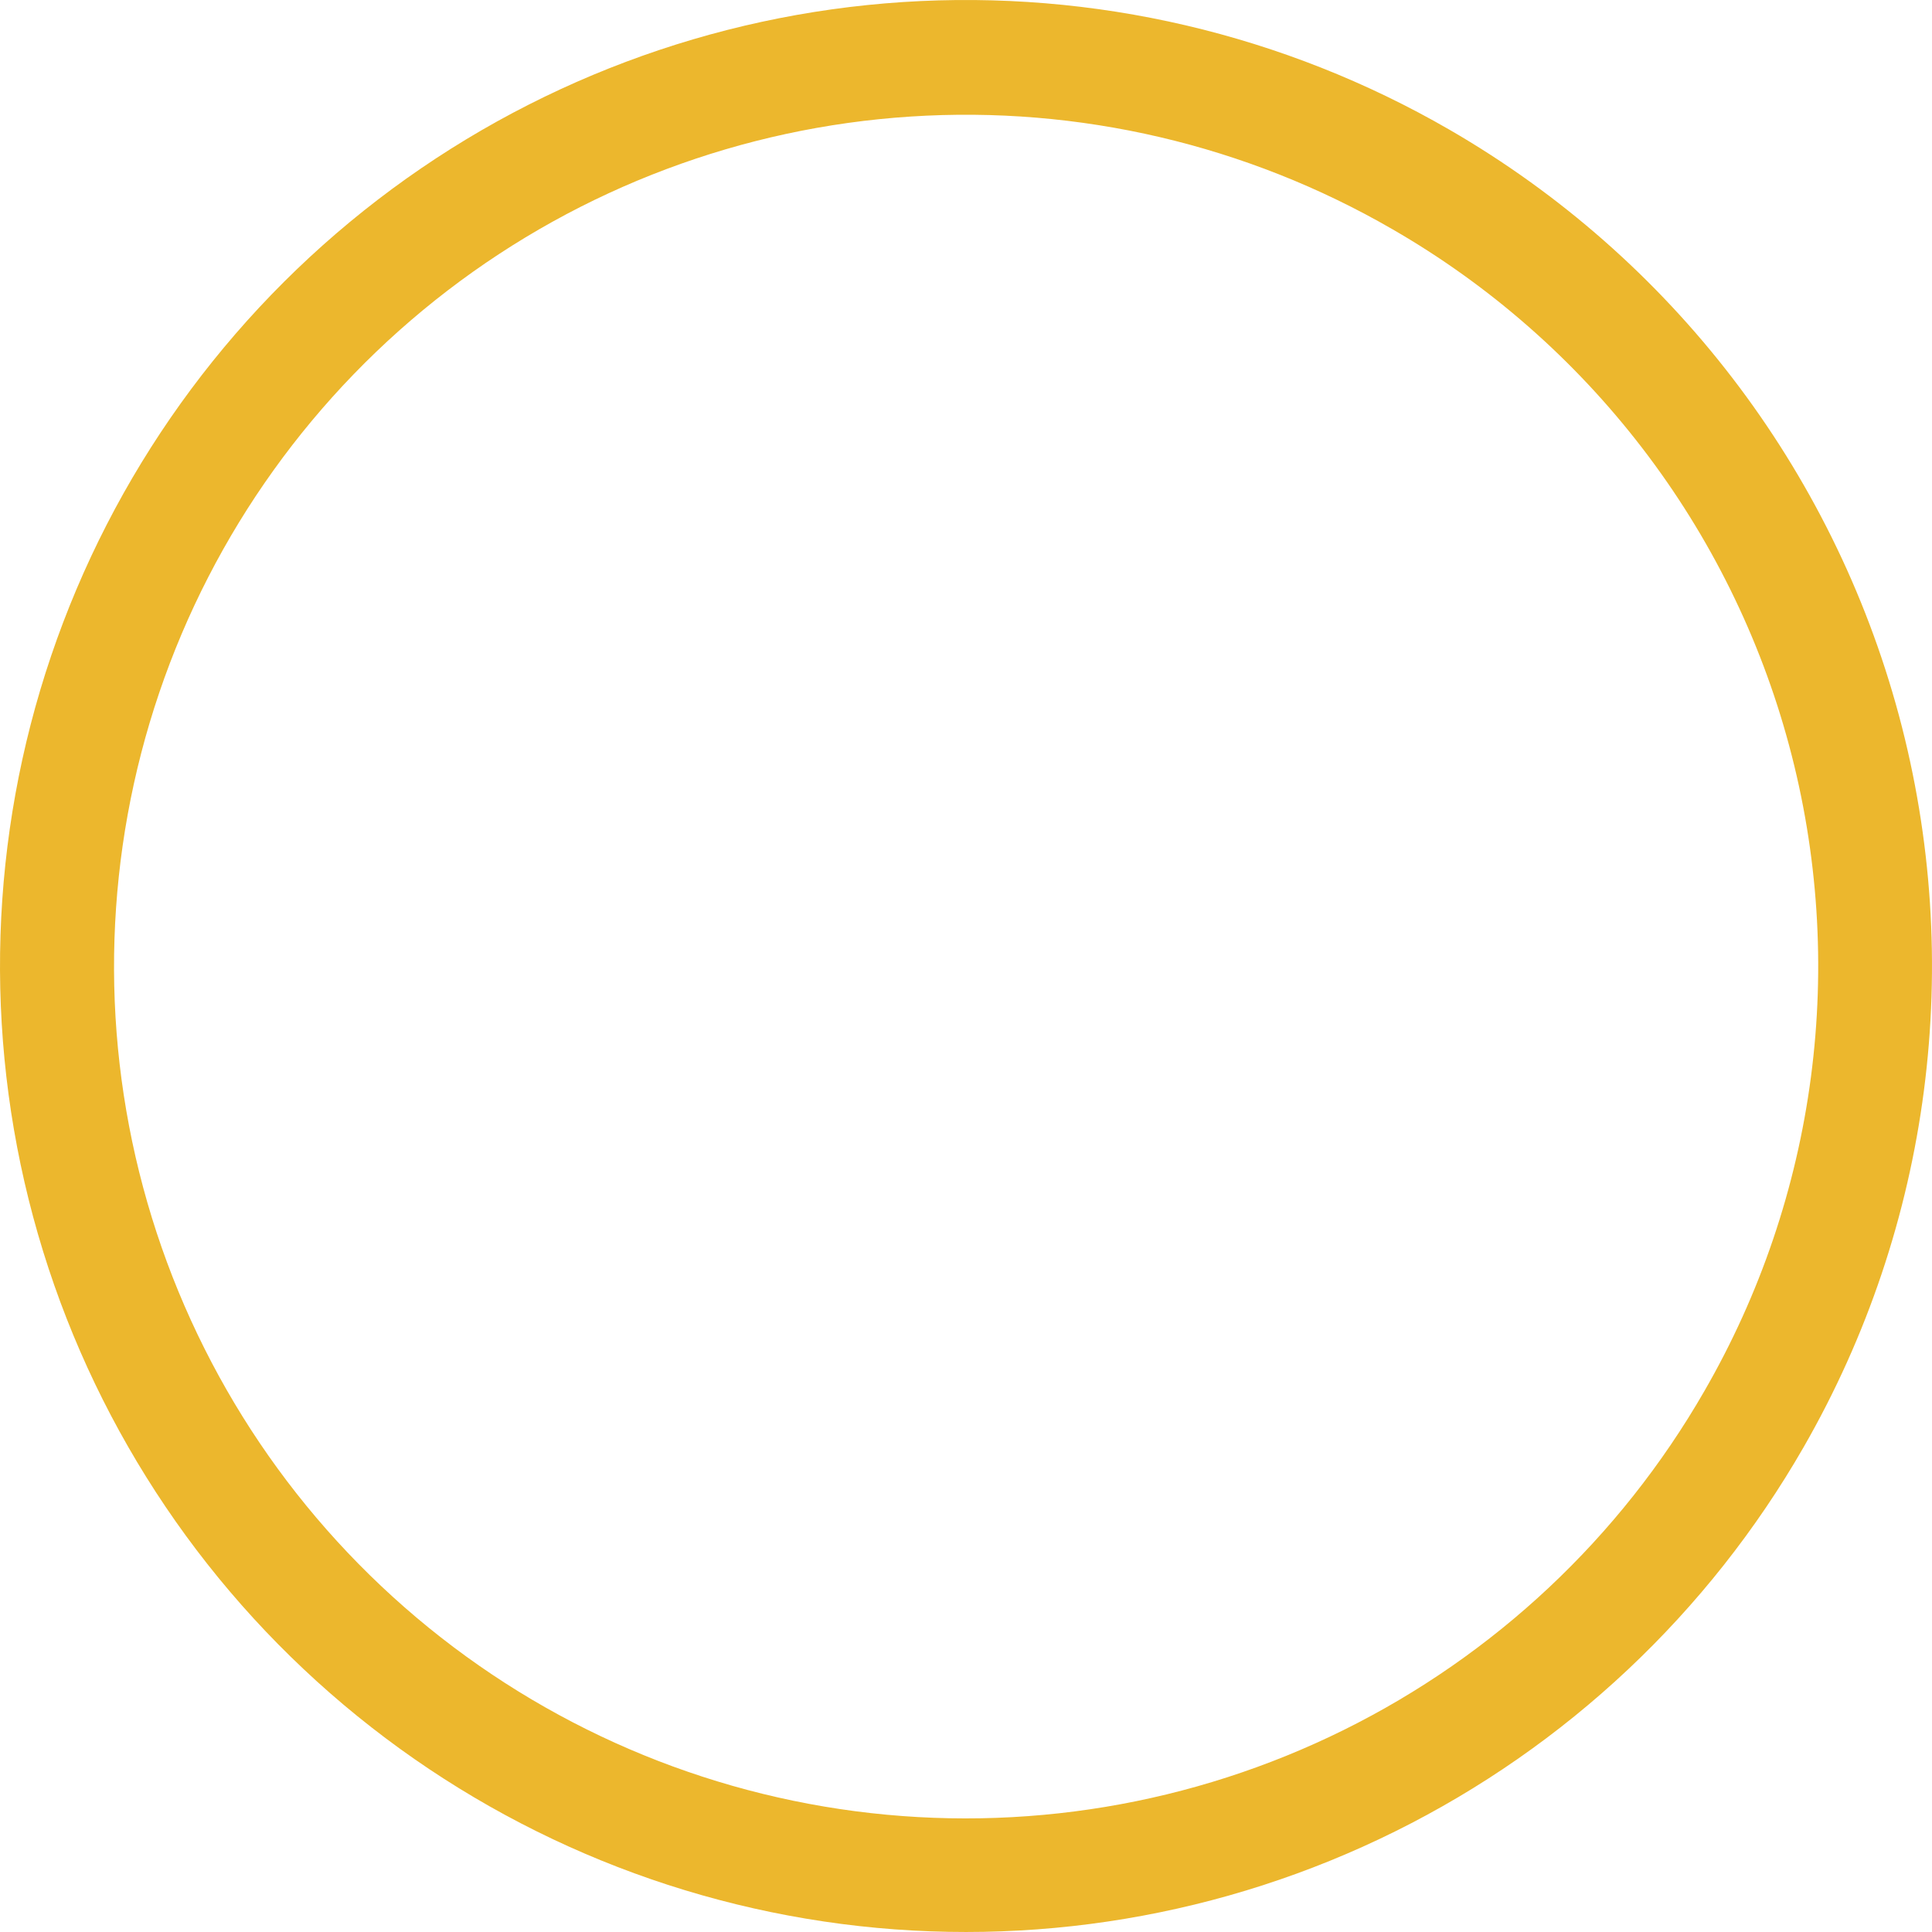 <?xml version="1.0" encoding="UTF-8"?> <svg xmlns="http://www.w3.org/2000/svg" width="53" height="53" viewBox="0 0 53 53" fill="none"> <path fill-rule="evenodd" clip-rule="evenodd" d="M39.764 3.559C35.224 0.934 30.007 -0.285 24.773 0.056C19.54 0.398 14.526 2.285 10.365 5.478C6.205 8.671 3.085 13.027 1.402 17.994C-0.281 22.961 -0.453 28.316 0.909 33.381C2.271 38.446 5.105 42.992 9.052 46.445C13 49.898 17.883 52.103 23.084 52.779C28.285 53.455 33.569 52.572 38.268 50.243C42.967 47.914 46.87 44.243 49.481 39.695C52.974 33.612 53.912 26.392 52.091 19.619C50.269 12.845 45.837 7.07 39.764 3.559ZM46.751 38.169C44.445 42.177 41.001 45.411 36.856 47.461C32.712 49.511 28.052 50.286 23.466 49.687C18.881 49.087 14.577 47.141 11.099 44.094C7.62 41.047 5.124 37.036 3.926 32.57C2.728 28.104 2.882 23.383 4.368 19.004C5.854 14.625 8.607 10.786 12.276 7.972C15.946 5.158 20.367 3.496 24.982 3.197C29.596 2.897 34.196 3.973 38.199 6.289C40.855 7.82 43.183 9.859 45.05 12.29C46.918 14.721 48.288 17.496 49.082 20.457C49.876 23.417 50.079 26.506 49.679 29.545C49.279 32.584 48.284 35.515 46.751 38.169Z" fill="#ECB72D"></path> </svg> 